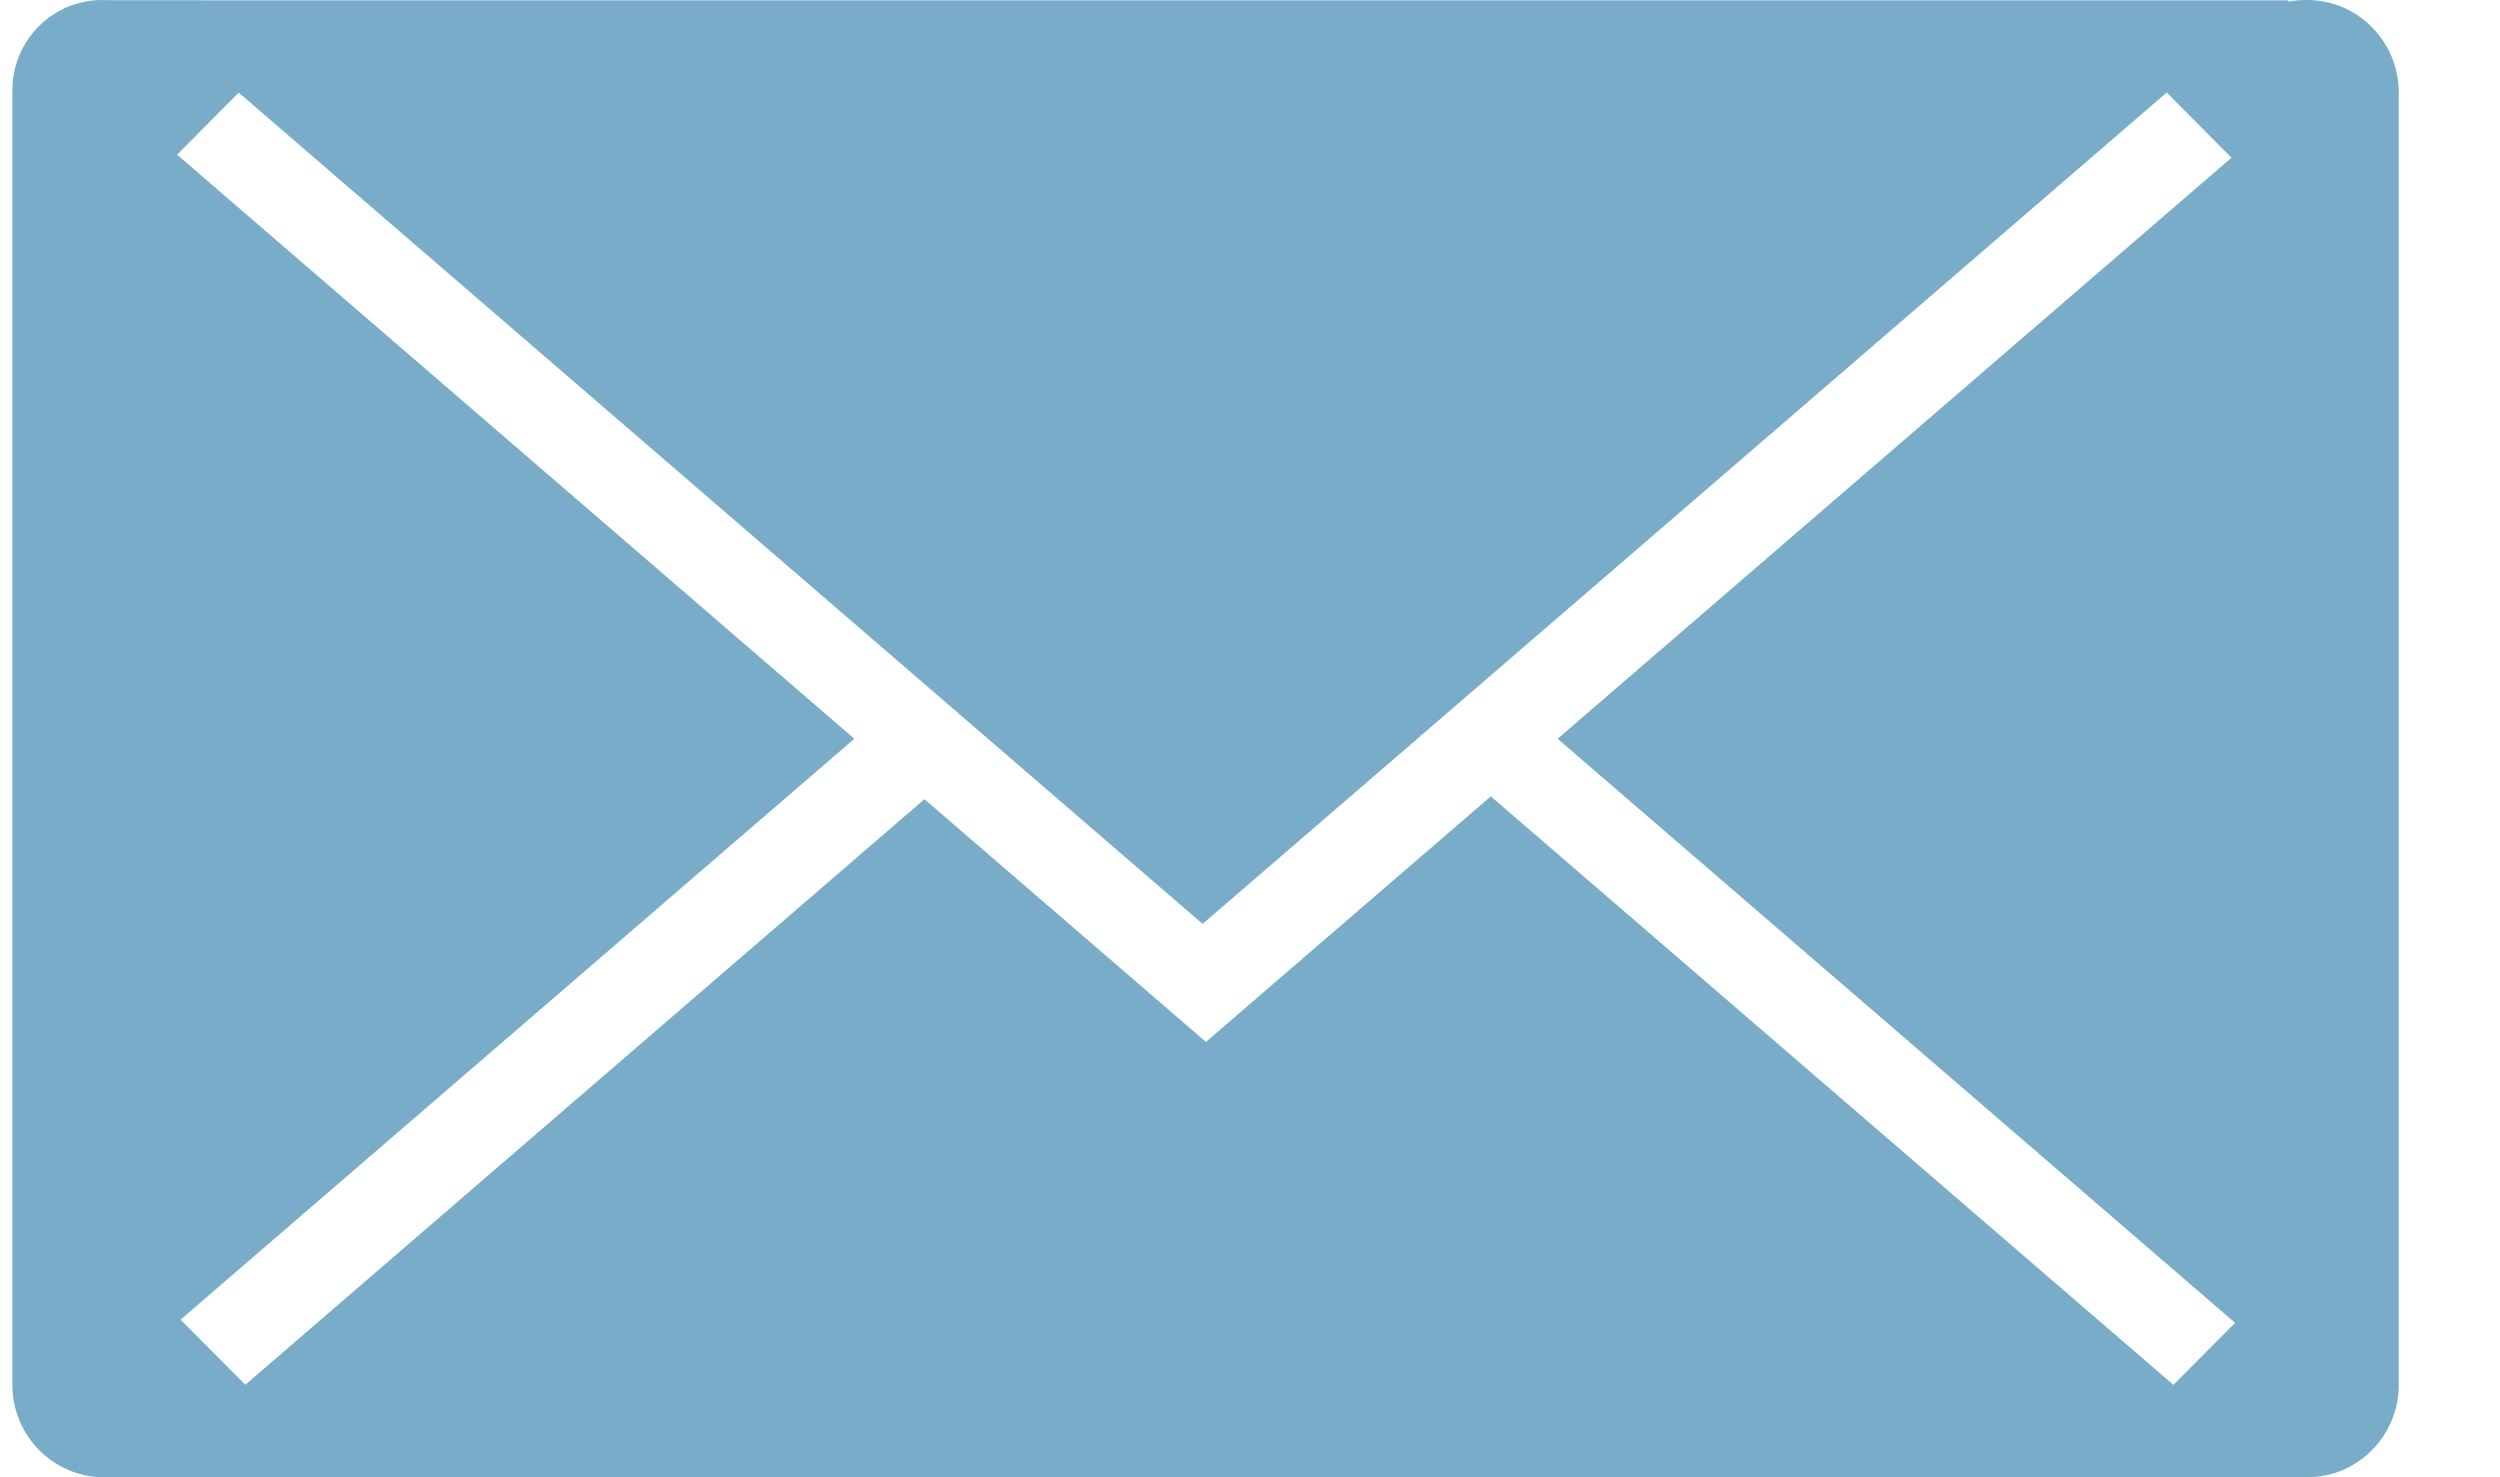 <svg width="22" height="13" viewBox="0 0 22 13" fill="none" xmlns="http://www.w3.org/2000/svg">
<path d="M13.707 6.501L19.669 11.641L19.126 12.187L13.119 7.008L10.612 9.169L8.135 7.033L2.159 12.186L1.589 11.613L7.518 6.501L1.558 1.361L2.101 0.815L10.583 8.13L12.502 6.476L12.496 6.471H12.507L19.067 0.814L19.637 1.388L13.707 6.501ZM21.109 12.188V0.815C21.109 0.365 20.748 0 20.302 0C20.299 0 20.296 0 20.293 0.001C20.289 0 20.286 0 20.283 0C20.233 0 20.185 0.005 20.137 0.015V0.003H1.779V0.002H0.942C0.934 0.001 0.925 0 0.917 0C0.914 0 0.911 0 0.908 0.001C0.904 0 0.902 0 0.898 0C0.462 0 0.109 0.356 0.109 0.795C0.109 0.799 0.11 0.802 0.11 0.805C0.11 0.808 0.109 0.811 0.109 0.815V12.188C0.109 12.636 0.471 13 0.917 13H20.302C20.748 13 21.109 12.636 21.109 12.188Z" fill="#78ACC9"/>
</svg>
